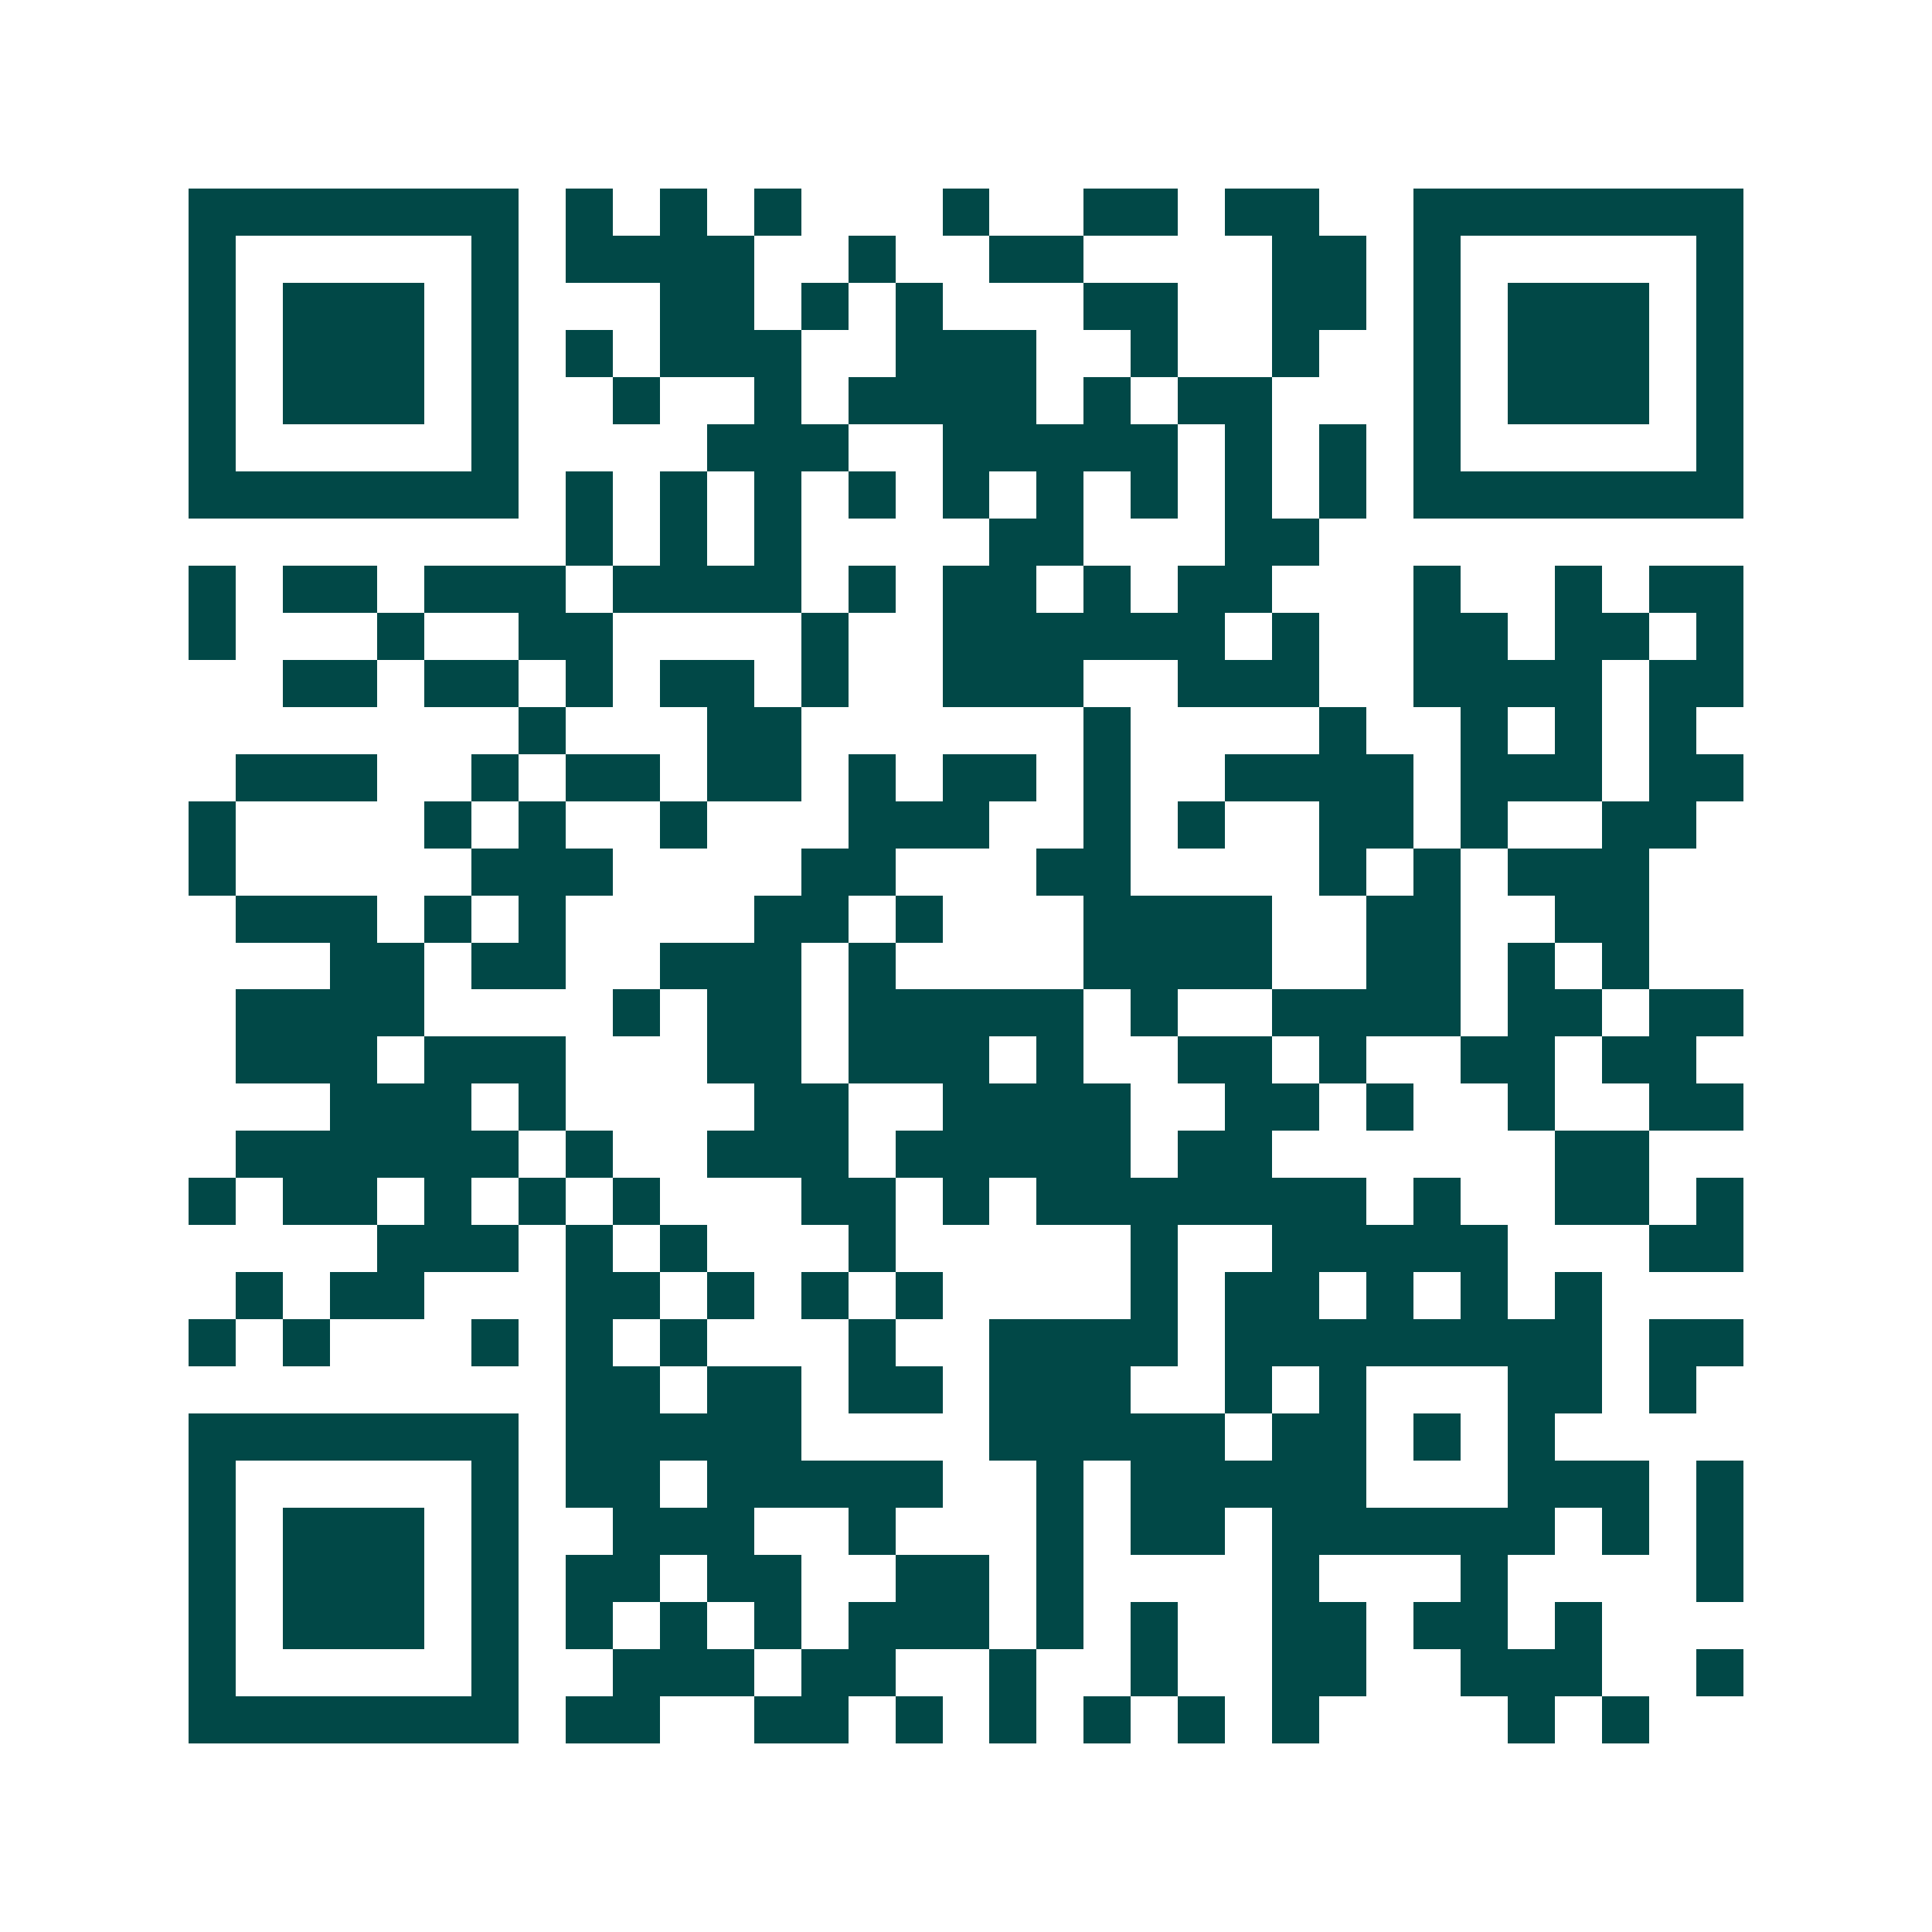 <svg xmlns="http://www.w3.org/2000/svg" width="200" height="200" viewBox="0 0 41 41" shape-rendering="crispEdges"><path fill="#ffffff" d="M0 0h41v41H0z"/><path stroke="#014847" d="M4 4.5h7m1 0h1m1 0h1m1 0h1m3 0h1m2 0h2m1 0h2m2 0h7M4 5.5h1m5 0h1m1 0h4m2 0h1m2 0h2m4 0h2m1 0h1m5 0h1M4 6.5h1m1 0h3m1 0h1m3 0h2m1 0h1m1 0h1m3 0h2m2 0h2m1 0h1m1 0h3m1 0h1M4 7.5h1m1 0h3m1 0h1m1 0h1m1 0h3m2 0h3m2 0h1m2 0h1m2 0h1m1 0h3m1 0h1M4 8.5h1m1 0h3m1 0h1m2 0h1m2 0h1m1 0h4m1 0h1m1 0h2m3 0h1m1 0h3m1 0h1M4 9.5h1m5 0h1m4 0h3m2 0h5m1 0h1m1 0h1m1 0h1m5 0h1M4 10.5h7m1 0h1m1 0h1m1 0h1m1 0h1m1 0h1m1 0h1m1 0h1m1 0h1m1 0h1m1 0h7M12 11.5h1m1 0h1m1 0h1m4 0h2m3 0h2M4 12.5h1m1 0h2m1 0h3m1 0h4m1 0h1m1 0h2m1 0h1m1 0h2m3 0h1m2 0h1m1 0h2M4 13.5h1m3 0h1m2 0h2m4 0h1m2 0h6m1 0h1m2 0h2m1 0h2m1 0h1M6 14.5h2m1 0h2m1 0h1m1 0h2m1 0h1m2 0h3m2 0h3m2 0h4m1 0h2M11 15.5h1m3 0h2m6 0h1m4 0h1m2 0h1m1 0h1m1 0h1M5 16.5h3m2 0h1m1 0h2m1 0h2m1 0h1m1 0h2m1 0h1m2 0h4m1 0h3m1 0h2M4 17.5h1m4 0h1m1 0h1m2 0h1m3 0h3m2 0h1m1 0h1m2 0h2m1 0h1m2 0h2M4 18.5h1m5 0h3m4 0h2m3 0h2m4 0h1m1 0h1m1 0h3M5 19.5h3m1 0h1m1 0h1m4 0h2m1 0h1m3 0h4m2 0h2m2 0h2M7 20.5h2m1 0h2m2 0h3m1 0h1m4 0h4m2 0h2m1 0h1m1 0h1M5 21.5h4m4 0h1m1 0h2m1 0h5m1 0h1m2 0h4m1 0h2m1 0h2M5 22.5h3m1 0h3m3 0h2m1 0h3m1 0h1m2 0h2m1 0h1m2 0h2m1 0h2M7 23.5h3m1 0h1m4 0h2m2 0h4m2 0h2m1 0h1m2 0h1m2 0h2M5 24.5h6m1 0h1m2 0h3m1 0h5m1 0h2m6 0h2M4 25.5h1m1 0h2m1 0h1m1 0h1m1 0h1m3 0h2m1 0h1m1 0h7m1 0h1m2 0h2m1 0h1M8 26.5h3m1 0h1m1 0h1m3 0h1m5 0h1m2 0h5m3 0h2M5 27.5h1m1 0h2m3 0h2m1 0h1m1 0h1m1 0h1m4 0h1m1 0h2m1 0h1m1 0h1m1 0h1M4 28.5h1m1 0h1m3 0h1m1 0h1m1 0h1m3 0h1m2 0h4m1 0h8m1 0h2M12 29.5h2m1 0h2m1 0h2m1 0h3m2 0h1m1 0h1m3 0h2m1 0h1M4 30.5h7m1 0h5m4 0h5m1 0h2m1 0h1m1 0h1M4 31.5h1m5 0h1m1 0h2m1 0h5m2 0h1m1 0h5m3 0h3m1 0h1M4 32.5h1m1 0h3m1 0h1m2 0h3m2 0h1m3 0h1m1 0h2m1 0h6m1 0h1m1 0h1M4 33.5h1m1 0h3m1 0h1m1 0h2m1 0h2m2 0h2m1 0h1m4 0h1m3 0h1m4 0h1M4 34.5h1m1 0h3m1 0h1m1 0h1m1 0h1m1 0h1m1 0h3m1 0h1m1 0h1m2 0h2m1 0h2m1 0h1M4 35.5h1m5 0h1m2 0h3m1 0h2m2 0h1m2 0h1m2 0h2m2 0h3m2 0h1M4 36.5h7m1 0h2m2 0h2m1 0h1m1 0h1m1 0h1m1 0h1m1 0h1m4 0h1m1 0h1"/></svg>
